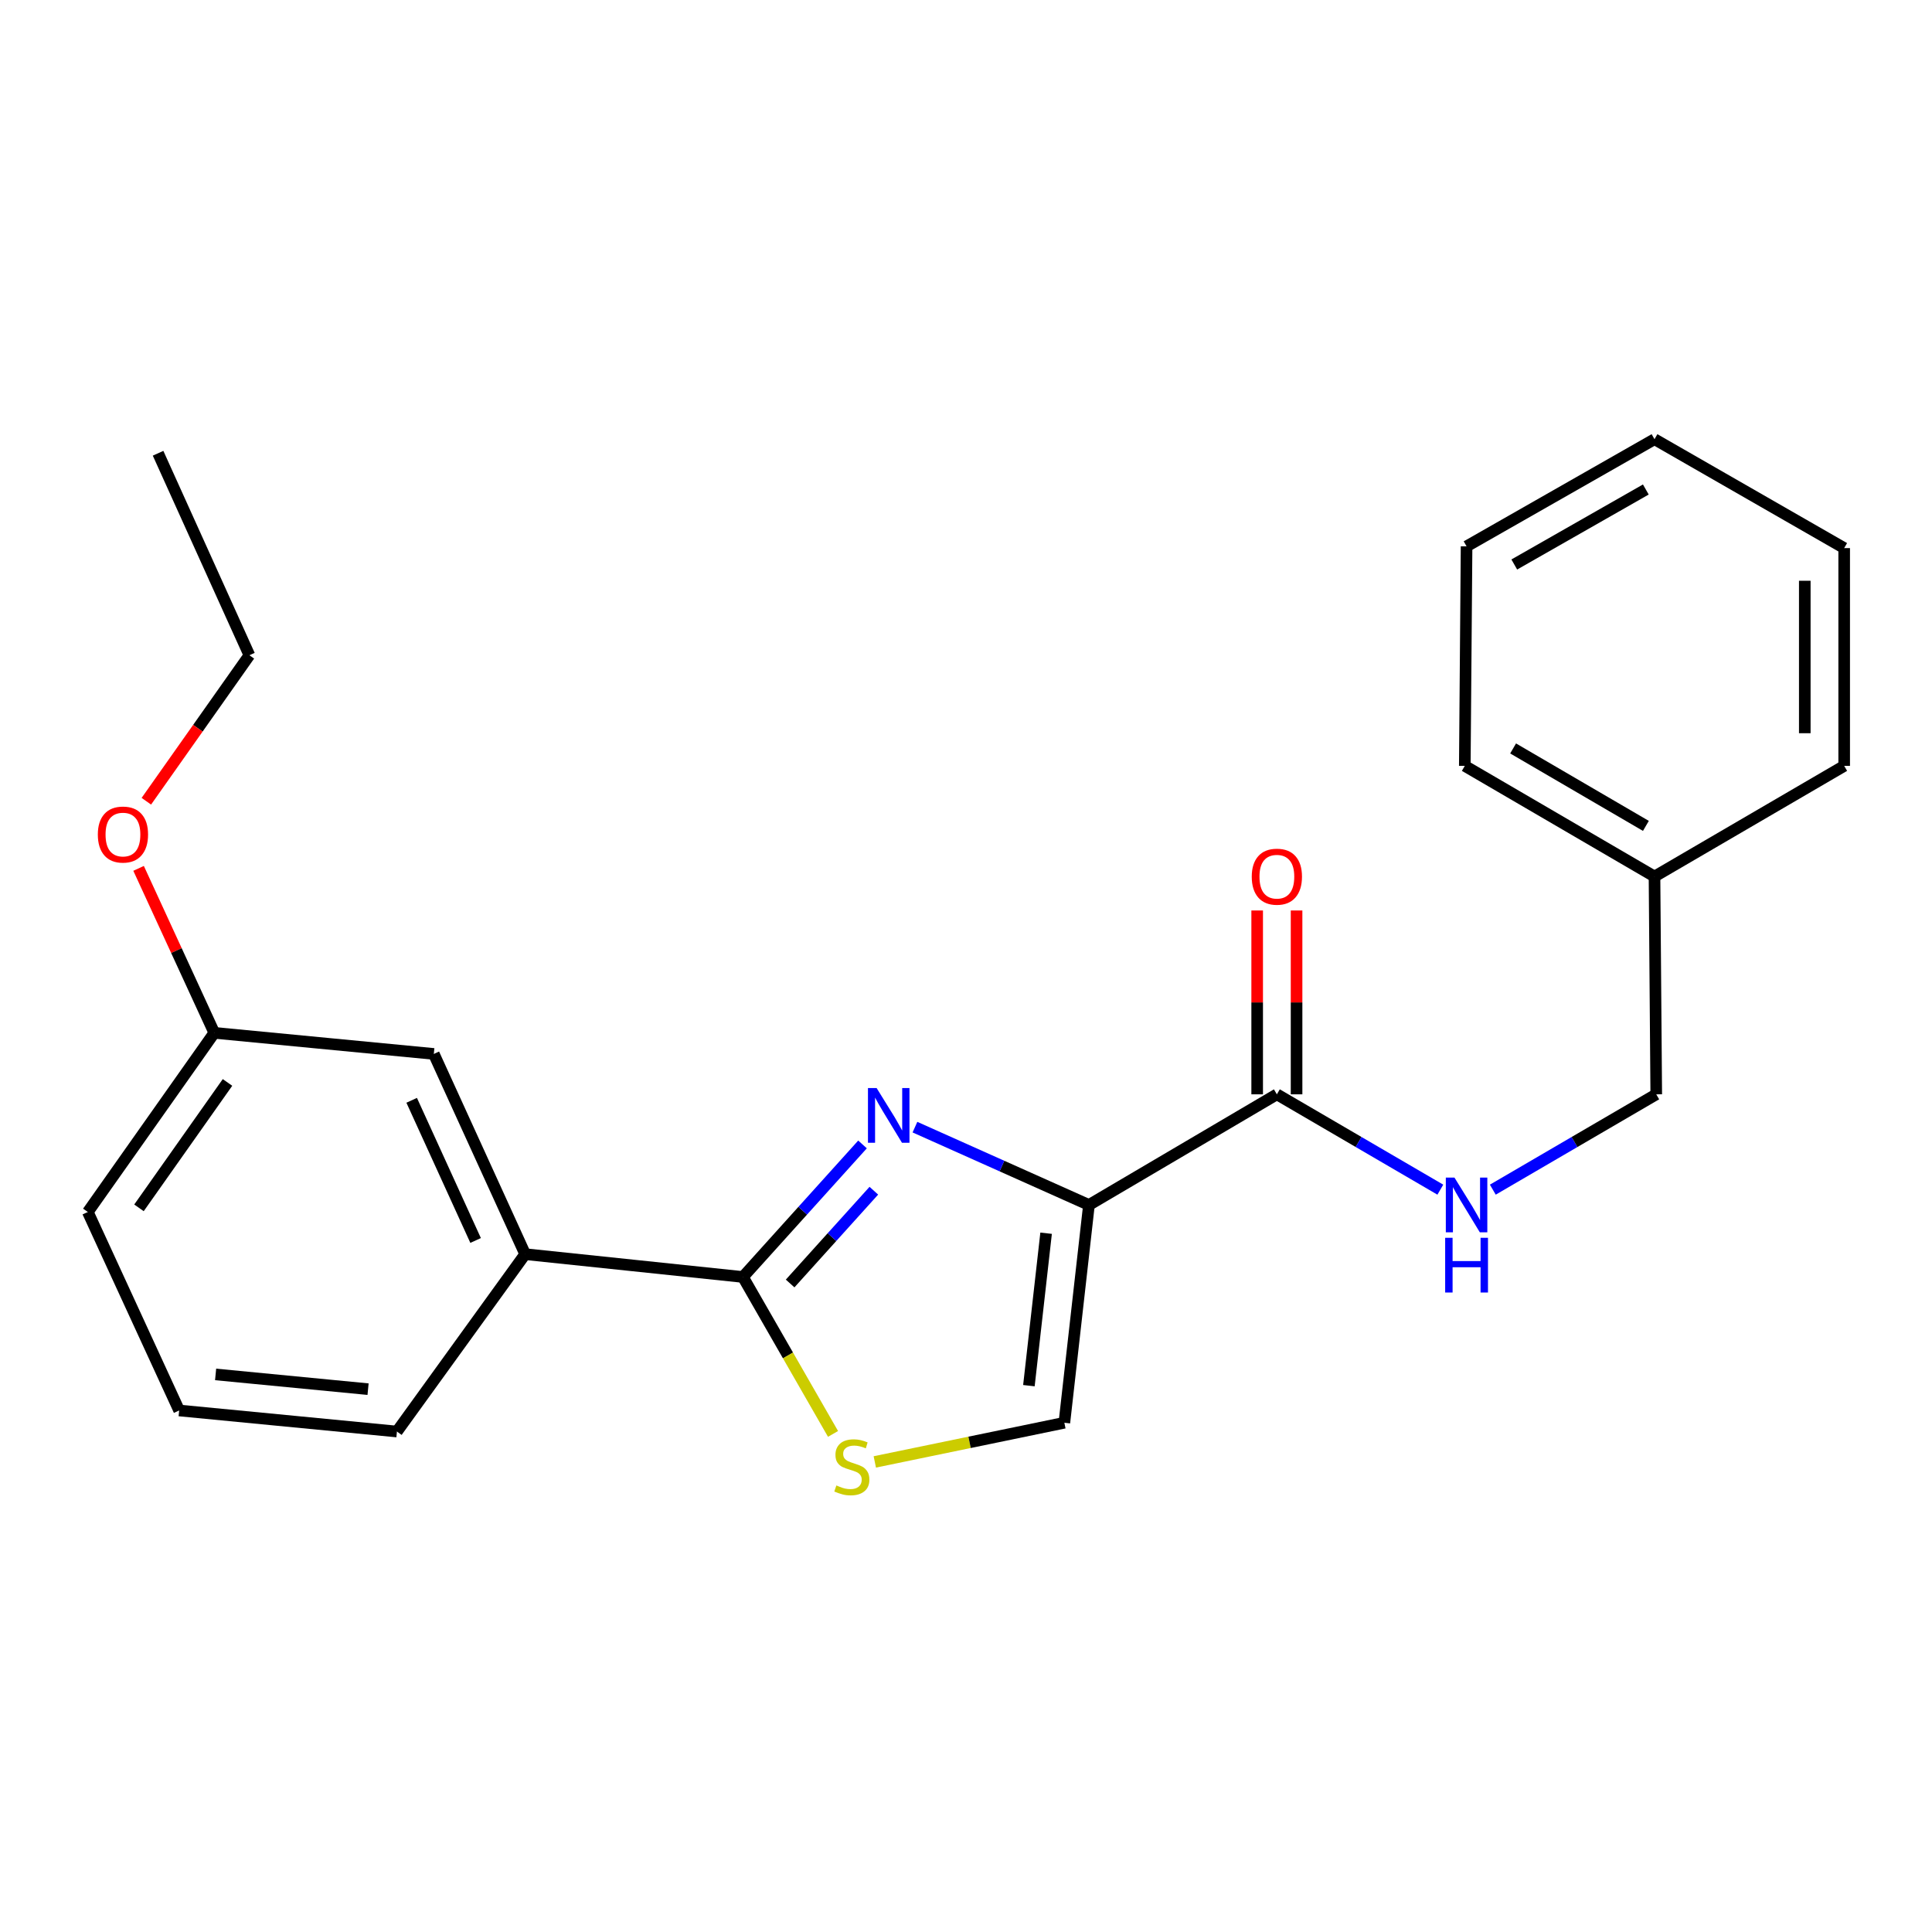 <?xml version='1.0' encoding='iso-8859-1'?>
<svg version='1.1' baseProfile='full'
              xmlns='http://www.w3.org/2000/svg'
                      xmlns:rdkit='http://www.rdkit.org/xml'
                      xmlns:xlink='http://www.w3.org/1999/xlink'
                  xml:space='preserve'
width='1000px' height='1000px' viewBox='0 0 1000 1000'>
<!-- END OF HEADER -->
<rect style='opacity:1.0;fill:#FFFFFF;stroke:none' width='1000' height='1000' x='0' y='0'> </rect>
<path class='bond-0' d='M 856.368,453.687 L 857.274,566.422' style='fill:none;fill-rule:evenodd;stroke:#000000;stroke-width:6px;stroke-linecap:butt;stroke-linejoin:miter;stroke-opacity:1' />
<path class='bond-1' d='M 856.368,453.687 L 758.178,396.418' style='fill:none;fill-rule:evenodd;stroke:#000000;stroke-width:6px;stroke-linecap:butt;stroke-linejoin:miter;stroke-opacity:1' />
<path class='bond-1' d='M 851.913,427.481 L 783.181,387.393' style='fill:none;fill-rule:evenodd;stroke:#000000;stroke-width:6px;stroke-linecap:butt;stroke-linejoin:miter;stroke-opacity:1' />
<path class='bond-2' d='M 856.368,453.687 L 954.545,396.418' style='fill:none;fill-rule:evenodd;stroke:#000000;stroke-width:6px;stroke-linecap:butt;stroke-linejoin:miter;stroke-opacity:1' />
<path class='bond-3' d='M 660.907,566.422 L 703.211,591.096' style='fill:none;fill-rule:evenodd;stroke:#000000;stroke-width:6px;stroke-linecap:butt;stroke-linejoin:miter;stroke-opacity:1' />
<path class='bond-3' d='M 703.211,591.096 L 745.514,615.769' style='fill:none;fill-rule:evenodd;stroke:#0000FF;stroke-width:6px;stroke-linecap:butt;stroke-linejoin:miter;stroke-opacity:1' />
<path class='bond-4' d='M 671.103,566.422 L 671.103,518.844' style='fill:none;fill-rule:evenodd;stroke:#000000;stroke-width:6px;stroke-linecap:butt;stroke-linejoin:miter;stroke-opacity:1' />
<path class='bond-4' d='M 671.103,518.844 L 671.103,471.265' style='fill:none;fill-rule:evenodd;stroke:#FF0000;stroke-width:6px;stroke-linecap:butt;stroke-linejoin:miter;stroke-opacity:1' />
<path class='bond-4' d='M 650.711,566.422 L 650.711,518.844' style='fill:none;fill-rule:evenodd;stroke:#000000;stroke-width:6px;stroke-linecap:butt;stroke-linejoin:miter;stroke-opacity:1' />
<path class='bond-4' d='M 650.711,518.844 L 650.711,471.265' style='fill:none;fill-rule:evenodd;stroke:#FF0000;stroke-width:6px;stroke-linecap:butt;stroke-linejoin:miter;stroke-opacity:1' />
<path class='bond-5' d='M 660.907,566.422 L 563.635,623.691' style='fill:none;fill-rule:evenodd;stroke:#000000;stroke-width:6px;stroke-linecap:butt;stroke-linejoin:miter;stroke-opacity:1' />
<path class='bond-6' d='M 772.678,615.768 L 814.976,591.095' style='fill:none;fill-rule:evenodd;stroke:#0000FF;stroke-width:6px;stroke-linecap:butt;stroke-linejoin:miter;stroke-opacity:1' />
<path class='bond-6' d='M 814.976,591.095 L 857.274,566.422' style='fill:none;fill-rule:evenodd;stroke:#000000;stroke-width:6px;stroke-linecap:butt;stroke-linejoin:miter;stroke-opacity:1' />
<path class='bond-7' d='M 384.545,660.963 L 407.861,701.577' style='fill:none;fill-rule:evenodd;stroke:#000000;stroke-width:6px;stroke-linecap:butt;stroke-linejoin:miter;stroke-opacity:1' />
<path class='bond-7' d='M 407.861,701.577 L 431.177,742.191' style='fill:none;fill-rule:evenodd;stroke:#CCCC00;stroke-width:6px;stroke-linecap:butt;stroke-linejoin:miter;stroke-opacity:1' />
<path class='bond-8' d='M 384.545,660.963 L 415.493,626.661' style='fill:none;fill-rule:evenodd;stroke:#000000;stroke-width:6px;stroke-linecap:butt;stroke-linejoin:miter;stroke-opacity:1' />
<path class='bond-8' d='M 415.493,626.661 L 446.441,592.358' style='fill:none;fill-rule:evenodd;stroke:#0000FF;stroke-width:6px;stroke-linecap:butt;stroke-linejoin:miter;stroke-opacity:1' />
<path class='bond-8' d='M 408.971,664.333 L 430.634,640.321' style='fill:none;fill-rule:evenodd;stroke:#000000;stroke-width:6px;stroke-linecap:butt;stroke-linejoin:miter;stroke-opacity:1' />
<path class='bond-8' d='M 430.634,640.321 L 452.298,616.309' style='fill:none;fill-rule:evenodd;stroke:#0000FF;stroke-width:6px;stroke-linecap:butt;stroke-linejoin:miter;stroke-opacity:1' />
<path class='bond-9' d='M 384.545,660.963 L 271.821,649.147' style='fill:none;fill-rule:evenodd;stroke:#000000;stroke-width:6px;stroke-linecap:butt;stroke-linejoin:miter;stroke-opacity:1' />
<path class='bond-10' d='M 452.796,756.685 L 501.854,746.55' style='fill:none;fill-rule:evenodd;stroke:#CCCC00;stroke-width:6px;stroke-linecap:butt;stroke-linejoin:miter;stroke-opacity:1' />
<path class='bond-10' d='M 501.854,746.55 L 550.913,736.415' style='fill:none;fill-rule:evenodd;stroke:#000000;stroke-width:6px;stroke-linecap:butt;stroke-linejoin:miter;stroke-opacity:1' />
<path class='bond-11' d='M 550.913,736.415 L 563.635,623.691' style='fill:none;fill-rule:evenodd;stroke:#000000;stroke-width:6px;stroke-linecap:butt;stroke-linejoin:miter;stroke-opacity:1' />
<path class='bond-11' d='M 532.558,717.219 L 541.463,638.312' style='fill:none;fill-rule:evenodd;stroke:#000000;stroke-width:6px;stroke-linecap:butt;stroke-linejoin:miter;stroke-opacity:1' />
<path class='bond-12' d='M 563.635,623.691 L 518.605,603.548' style='fill:none;fill-rule:evenodd;stroke:#000000;stroke-width:6px;stroke-linecap:butt;stroke-linejoin:miter;stroke-opacity:1' />
<path class='bond-12' d='M 518.605,603.548 L 473.575,583.406' style='fill:none;fill-rule:evenodd;stroke:#0000FF;stroke-width:6px;stroke-linecap:butt;stroke-linejoin:miter;stroke-opacity:1' />
<path class='bond-13' d='M 129.086,339.15 L 81.821,234.605' style='fill:none;fill-rule:evenodd;stroke:#000000;stroke-width:6px;stroke-linecap:butt;stroke-linejoin:miter;stroke-opacity:1' />
<path class='bond-14' d='M 129.086,339.15 L 102.417,376.935' style='fill:none;fill-rule:evenodd;stroke:#000000;stroke-width:6px;stroke-linecap:butt;stroke-linejoin:miter;stroke-opacity:1' />
<path class='bond-14' d='M 102.417,376.935 L 75.748,414.721' style='fill:none;fill-rule:evenodd;stroke:#FF0000;stroke-width:6px;stroke-linecap:butt;stroke-linejoin:miter;stroke-opacity:1' />
<path class='bond-15' d='M 71.732,449.465 L 91.323,492.032' style='fill:none;fill-rule:evenodd;stroke:#FF0000;stroke-width:6px;stroke-linecap:butt;stroke-linejoin:miter;stroke-opacity:1' />
<path class='bond-15' d='M 91.323,492.032 L 110.914,534.599' style='fill:none;fill-rule:evenodd;stroke:#000000;stroke-width:6px;stroke-linecap:butt;stroke-linejoin:miter;stroke-opacity:1' />
<path class='bond-16' d='M 92.731,730.06 L 205.455,740.958' style='fill:none;fill-rule:evenodd;stroke:#000000;stroke-width:6px;stroke-linecap:butt;stroke-linejoin:miter;stroke-opacity:1' />
<path class='bond-16' d='M 111.602,711.397 L 190.509,719.026' style='fill:none;fill-rule:evenodd;stroke:#000000;stroke-width:6px;stroke-linecap:butt;stroke-linejoin:miter;stroke-opacity:1' />
<path class='bond-17' d='M 92.731,730.06 L 45.455,627.327' style='fill:none;fill-rule:evenodd;stroke:#000000;stroke-width:6px;stroke-linecap:butt;stroke-linejoin:miter;stroke-opacity:1' />
<path class='bond-18' d='M 205.455,740.958 L 271.821,649.147' style='fill:none;fill-rule:evenodd;stroke:#000000;stroke-width:6px;stroke-linecap:butt;stroke-linejoin:miter;stroke-opacity:1' />
<path class='bond-19' d='M 271.821,649.147 L 224.545,545.509' style='fill:none;fill-rule:evenodd;stroke:#000000;stroke-width:6px;stroke-linecap:butt;stroke-linejoin:miter;stroke-opacity:1' />
<path class='bond-19' d='M 246.176,642.065 L 213.083,569.518' style='fill:none;fill-rule:evenodd;stroke:#000000;stroke-width:6px;stroke-linecap:butt;stroke-linejoin:miter;stroke-opacity:1' />
<path class='bond-20' d='M 224.545,545.509 L 110.914,534.599' style='fill:none;fill-rule:evenodd;stroke:#000000;stroke-width:6px;stroke-linecap:butt;stroke-linejoin:miter;stroke-opacity:1' />
<path class='bond-21' d='M 110.914,534.599 L 45.455,627.327' style='fill:none;fill-rule:evenodd;stroke:#000000;stroke-width:6px;stroke-linecap:butt;stroke-linejoin:miter;stroke-opacity:1' />
<path class='bond-21' d='M 117.755,560.269 L 71.933,625.179' style='fill:none;fill-rule:evenodd;stroke:#000000;stroke-width:6px;stroke-linecap:butt;stroke-linejoin:miter;stroke-opacity:1' />
<path class='bond-22' d='M 758.178,396.418 L 759.096,282.787' style='fill:none;fill-rule:evenodd;stroke:#000000;stroke-width:6px;stroke-linecap:butt;stroke-linejoin:miter;stroke-opacity:1' />
<path class='bond-23' d='M 954.545,396.418 L 954.545,283.694' style='fill:none;fill-rule:evenodd;stroke:#000000;stroke-width:6px;stroke-linecap:butt;stroke-linejoin:miter;stroke-opacity:1' />
<path class='bond-23' d='M 934.153,379.509 L 934.153,300.602' style='fill:none;fill-rule:evenodd;stroke:#000000;stroke-width:6px;stroke-linecap:butt;stroke-linejoin:miter;stroke-opacity:1' />
<path class='bond-24' d='M 759.096,282.787 L 856.368,227.331' style='fill:none;fill-rule:evenodd;stroke:#000000;stroke-width:6px;stroke-linecap:butt;stroke-linejoin:miter;stroke-opacity:1' />
<path class='bond-24' d='M 783.787,292.184 L 851.877,253.365' style='fill:none;fill-rule:evenodd;stroke:#000000;stroke-width:6px;stroke-linecap:butt;stroke-linejoin:miter;stroke-opacity:1' />
<path class='bond-25' d='M 954.545,283.694 L 856.368,227.331' style='fill:none;fill-rule:evenodd;stroke:#000000;stroke-width:6px;stroke-linecap:butt;stroke-linejoin:miter;stroke-opacity:1' />
<path  class='atom-2' d='M 752.836 609.531
L 762.116 624.531
Q 763.036 626.011, 764.516 628.691
Q 765.996 631.371, 766.076 631.531
L 766.076 609.531
L 769.836 609.531
L 769.836 637.851
L 765.956 637.851
L 755.996 621.451
Q 754.836 619.531, 753.596 617.331
Q 752.396 615.131, 752.036 614.451
L 752.036 637.851
L 748.356 637.851
L 748.356 609.531
L 752.836 609.531
' fill='#0000FF'/>
<path  class='atom-2' d='M 748.016 640.683
L 751.856 640.683
L 751.856 652.723
L 766.336 652.723
L 766.336 640.683
L 770.176 640.683
L 770.176 669.003
L 766.336 669.003
L 766.336 655.923
L 751.856 655.923
L 751.856 669.003
L 748.016 669.003
L 748.016 640.683
' fill='#0000FF'/>
<path  class='atom-3' d='M 647.907 453.767
Q 647.907 446.967, 651.267 443.167
Q 654.627 439.367, 660.907 439.367
Q 667.187 439.367, 670.547 443.167
Q 673.907 446.967, 673.907 453.767
Q 673.907 460.647, 670.507 464.567
Q 667.107 468.447, 660.907 468.447
Q 654.667 468.447, 651.267 464.567
Q 647.907 460.687, 647.907 453.767
M 660.907 465.247
Q 665.227 465.247, 667.547 462.367
Q 669.907 459.447, 669.907 453.767
Q 669.907 448.207, 667.547 445.407
Q 665.227 442.567, 660.907 442.567
Q 656.587 442.567, 654.227 445.367
Q 651.907 448.167, 651.907 453.767
Q 651.907 459.487, 654.227 462.367
Q 656.587 465.247, 660.907 465.247
' fill='#FF0000'/>
<path  class='atom-6' d='M 432.908 768.861
Q 433.228 768.981, 434.548 769.541
Q 435.868 770.101, 437.308 770.461
Q 438.788 770.781, 440.228 770.781
Q 442.908 770.781, 444.468 769.501
Q 446.028 768.181, 446.028 765.901
Q 446.028 764.341, 445.228 763.381
Q 444.468 762.421, 443.268 761.901
Q 442.068 761.381, 440.068 760.781
Q 437.548 760.021, 436.028 759.301
Q 434.548 758.581, 433.468 757.061
Q 432.428 755.541, 432.428 752.981
Q 432.428 749.421, 434.828 747.221
Q 437.268 745.021, 442.068 745.021
Q 445.348 745.021, 449.068 746.581
L 448.148 749.661
Q 444.748 748.261, 442.188 748.261
Q 439.428 748.261, 437.908 749.421
Q 436.388 750.541, 436.428 752.501
Q 436.428 754.021, 437.188 754.941
Q 437.988 755.861, 439.108 756.381
Q 440.268 756.901, 442.188 757.501
Q 444.748 758.301, 446.268 759.101
Q 447.788 759.901, 448.868 761.541
Q 449.988 763.141, 449.988 765.901
Q 449.988 769.821, 447.348 771.941
Q 444.748 774.021, 440.388 774.021
Q 437.868 774.021, 435.948 773.461
Q 434.068 772.941, 431.828 772.021
L 432.908 768.861
' fill='#CCCC00'/>
<path  class='atom-9' d='M 453.737 563.172
L 463.017 578.172
Q 463.937 579.652, 465.417 582.332
Q 466.897 585.012, 466.977 585.172
L 466.977 563.172
L 470.737 563.172
L 470.737 591.492
L 466.857 591.492
L 456.897 575.092
Q 455.737 573.172, 454.497 570.972
Q 453.297 568.772, 452.937 568.092
L 452.937 591.492
L 449.257 591.492
L 449.257 563.172
L 453.737 563.172
' fill='#0000FF'/>
<path  class='atom-11' d='M 50.638 431.958
Q 50.638 425.158, 53.998 421.358
Q 57.358 417.558, 63.638 417.558
Q 69.918 417.558, 73.278 421.358
Q 76.638 425.158, 76.638 431.958
Q 76.638 438.838, 73.238 442.758
Q 69.838 446.638, 63.638 446.638
Q 57.398 446.638, 53.998 442.758
Q 50.638 438.878, 50.638 431.958
M 63.638 443.438
Q 67.958 443.438, 70.278 440.558
Q 72.638 437.638, 72.638 431.958
Q 72.638 426.398, 70.278 423.598
Q 67.958 420.758, 63.638 420.758
Q 59.318 420.758, 56.958 423.558
Q 54.638 426.358, 54.638 431.958
Q 54.638 437.678, 56.958 440.558
Q 59.318 443.438, 63.638 443.438
' fill='#FF0000'/>
</svg>
